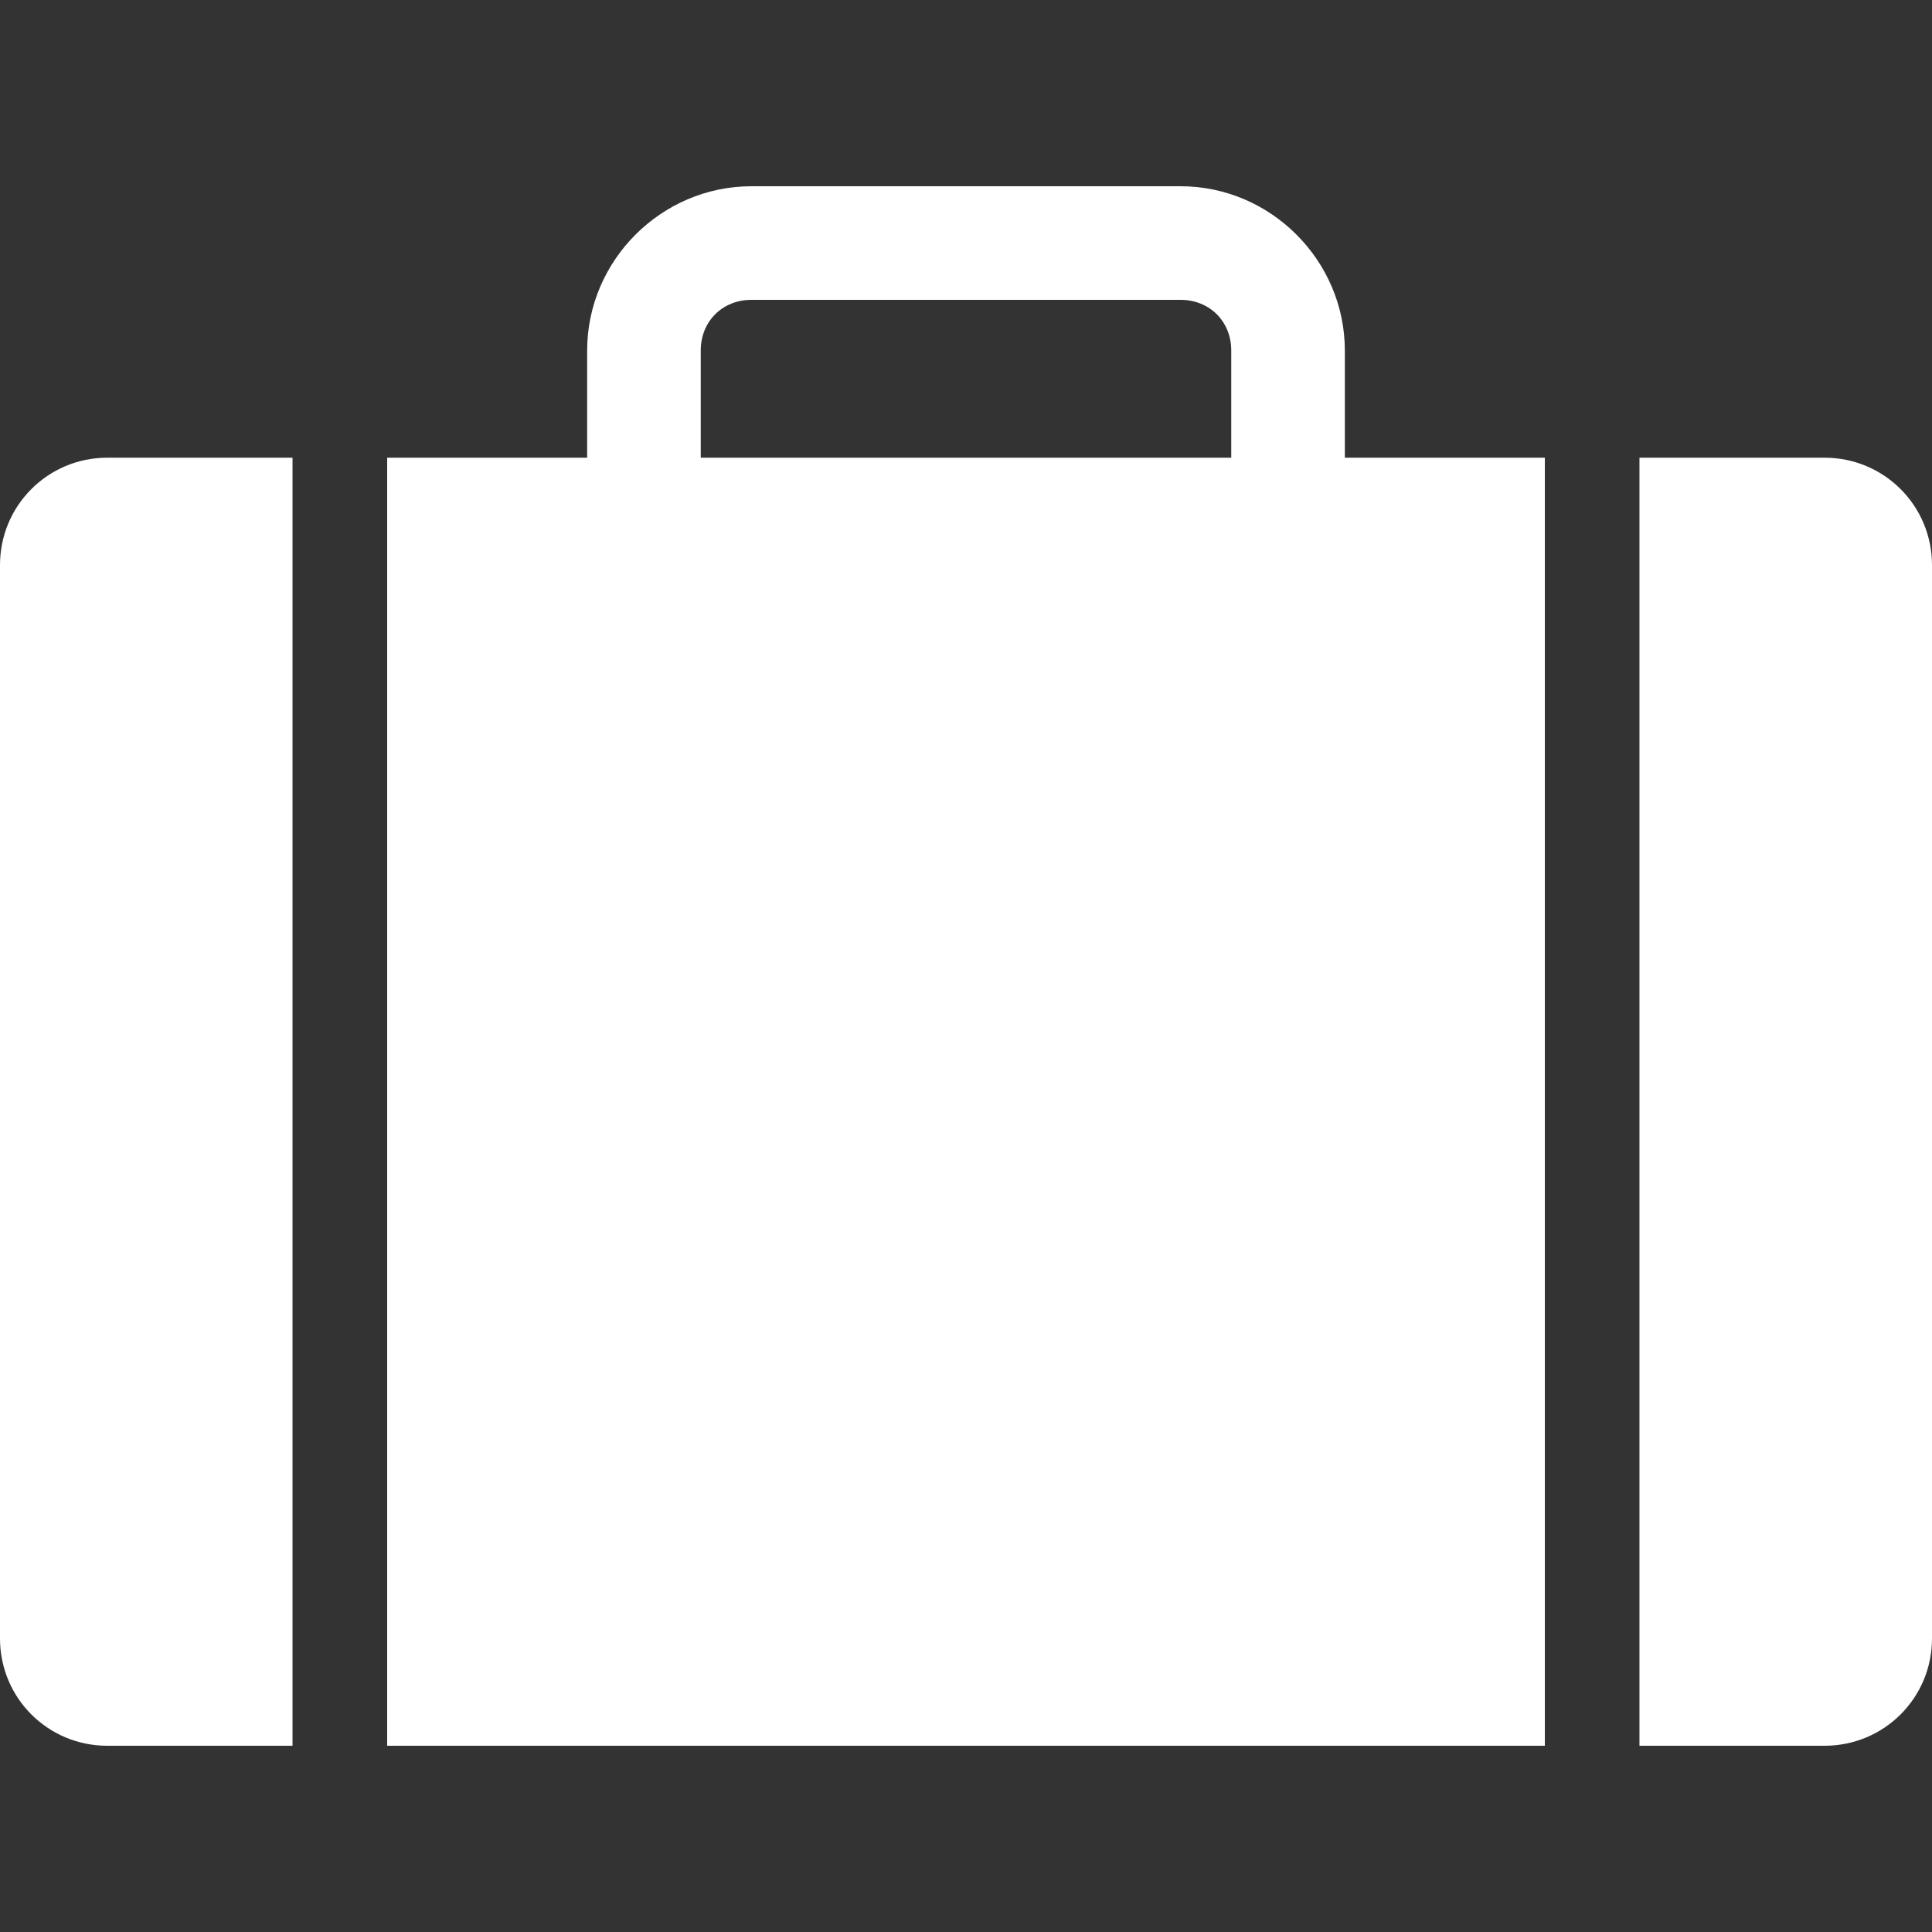 <?xml version="1.0" encoding="UTF-8" standalone="no"?>
<!-- Created with Inkscape (http://www.inkscape.org/) -->

<svg
   xmlns:dc="http://purl.org/dc/elements/1.1/"
   xmlns:cc="http://creativecommons.org/ns#"
   xmlns:rdf="http://www.w3.org/1999/02/22-rdf-syntax-ns#"
   xmlns:svg="http://www.w3.org/2000/svg"
   xmlns="http://www.w3.org/2000/svg"
   xmlns:sodipodi="http://sodipodi.sourceforge.net/DTD/sodipodi-0.dtd"
   xmlns:inkscape="http://www.inkscape.org/namespaces/inkscape"
   version="1.1"
   id="svg196"
   width="25mm"
   height="25mm"
   viewBox="0 0 94.488 94.488"
   sodipodi:docname="cartera-de-cobro.svg"
   inkscape:version="0.92.1 r15371">
  <rect x="0" y="0" width="94.488" height="94.488" fill="#333333" stroke="none"/>
  <defs
     id="defs200" />
  <sodipodi:namedview
     pagecolor="#ffffff"
     bordercolor="#666666"
     borderopacity="1"
     objecttolerance="10"
     gridtolerance="10"
     guidetolerance="10"
     inkscape:pageopacity="0"
     inkscape:pageshadow="2"
     inkscape:window-width="1326"
     inkscape:window-height="715"
     id="namedview198"
     showgrid="true"
     units="mm"
     width="25mm"
     inkscape:zoom="4.1458849"
     inkscape:cx="94.315981"
     inkscape:cy="45.57508"
     inkscape:window-x="0"
     inkscape:window-y="26"
     inkscape:window-maximized="1"
     inkscape:current-layer="g4804"
     showguides="false">
    <inkscape:grid
       type="xygrid"
       id="grid206"
       units="mm"
       spacingx="3.78"
       spacingy="3.78" />
  </sodipodi:namedview>
  <g
     id="g4804">
    <path
       style="opacity:1;fill:#ffffff;fill-opacity:1;stroke:none;stroke-width:5.556;stroke-linecap:round;stroke-linejoin:round;stroke-miterlimit:4;stroke-dasharray:none;stroke-opacity:1"
       d="m 36.746,9.109 c -4.399,0 -8.03,3.631 -8.03,8.03 v 5.246 H 18.935 V 85.379 H 75.554 V 22.385 h -9.782 v -5.246 c 0,-4.399 -3.631,-8.03 -8.03,-8.03 z m 0,5.556 h 20.996 c 1.417,0 2.474,1.057 2.474,2.474 v 5.246 H 34.272 v -5.246 c 0,-1.417 1.057,-2.474 2.474,-2.474 z M 5.246,22.385 C 2.338,22.385 -1.1811018e-8,24.729 -1.1811018e-8,27.637 V 80.133 C -1.1811018e-8,83.041 2.338,85.379 5.246,85.379 h 9.06 V 22.385 Z m 74.935,0 v 62.994 h 9.055 c 2.908,0 5.252,-2.338 5.252,-5.246 V 27.637 c 0,-2.908 -2.344,-5.252 -5.252,-5.252 z"
       id="rect4856"
       inkscape:connector-curvature="0" />
  </g>
</svg>
